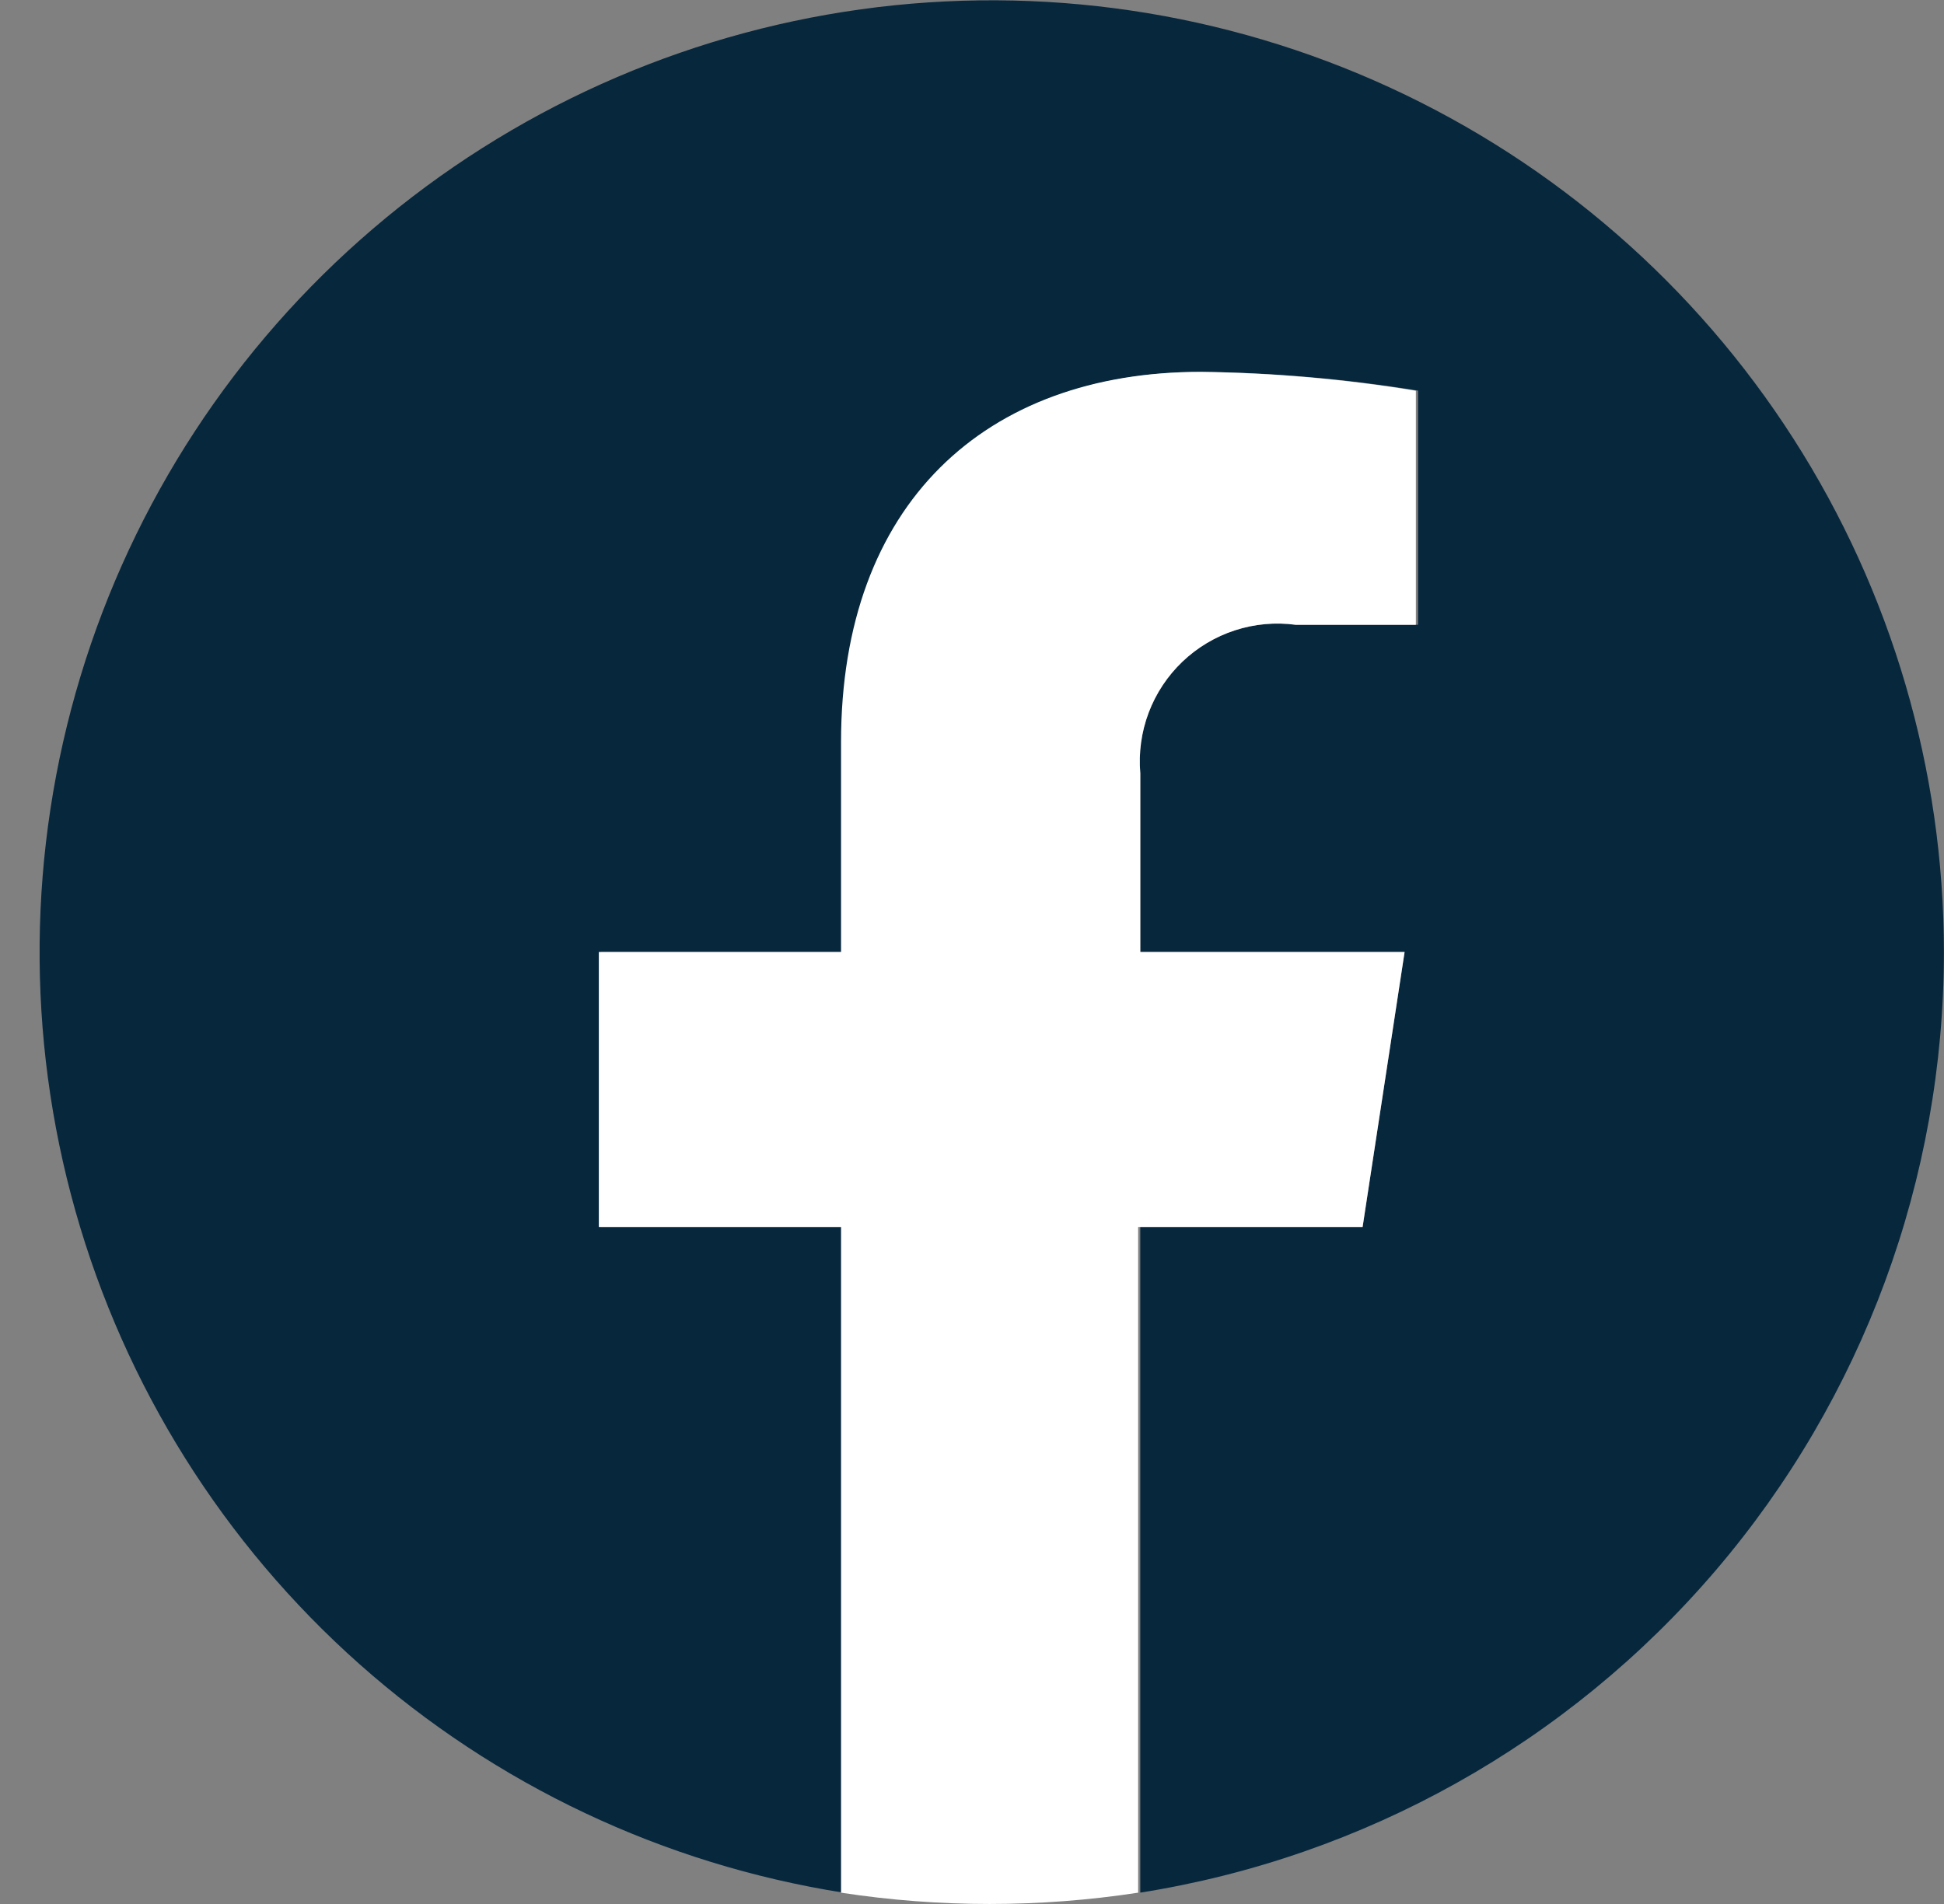 <svg width="49" height="48" viewBox="0 0 49 48" fill="none" xmlns="http://www.w3.org/2000/svg">
<rect x="0" y="0" width="49" height="48" fill="#808080" stroke="none"/>
<g clip-path="url(#clip0_46_2646)">
<path d="M48.998 23.999C48.996 19.413 47.681 14.923 45.206 11.061C42.732 7.199 39.203 4.127 35.038 2.209C30.872 0.29 26.243 -0.395 21.7 0.235C17.158 0.866 12.89 2.784 9.404 5.764C5.918 8.744 3.358 12.661 2.029 17.05C0.699 21.44 0.655 26.118 1.902 30.532C3.149 34.946 5.634 38.91 9.063 41.955C12.493 45 16.723 46.998 21.254 47.714V30.932H15.148V23.999H21.254V18.708C21.254 12.697 24.835 9.374 30.316 9.374C32.135 9.397 33.949 9.556 35.743 9.848V15.75H32.663C32.148 15.681 31.623 15.729 31.128 15.89C30.633 16.051 30.18 16.321 29.804 16.681C29.427 17.04 29.137 17.48 28.953 17.967C28.769 18.454 28.697 18.976 28.742 19.495V23.999H35.404L34.346 30.932H28.742V47.714C34.389 46.819 39.531 43.939 43.244 39.592C46.957 35.245 48.997 29.716 48.998 23.999Z" fill="#07273D"/>
<path d="M34.345 30.933L35.404 24H28.742V19.496C28.697 18.977 28.769 18.455 28.952 17.968C29.136 17.481 29.427 17.042 29.803 16.682C30.18 16.323 30.632 16.052 31.127 15.891C31.622 15.73 32.147 15.682 32.663 15.752H35.688V9.85C33.894 9.557 32.08 9.398 30.262 9.375C24.835 9.375 21.199 12.699 21.199 18.709V24H15.094V30.933H21.199V47.715C23.681 48.095 26.206 48.095 28.688 47.715V30.933H34.345Z" fill="white"/>
</g>
<defs>
<clipPath id="clip0_46_2646">
<rect width="48" height="48" fill="white" transform="translate(0.998)"/>
</clipPath>
</defs>
</svg>
